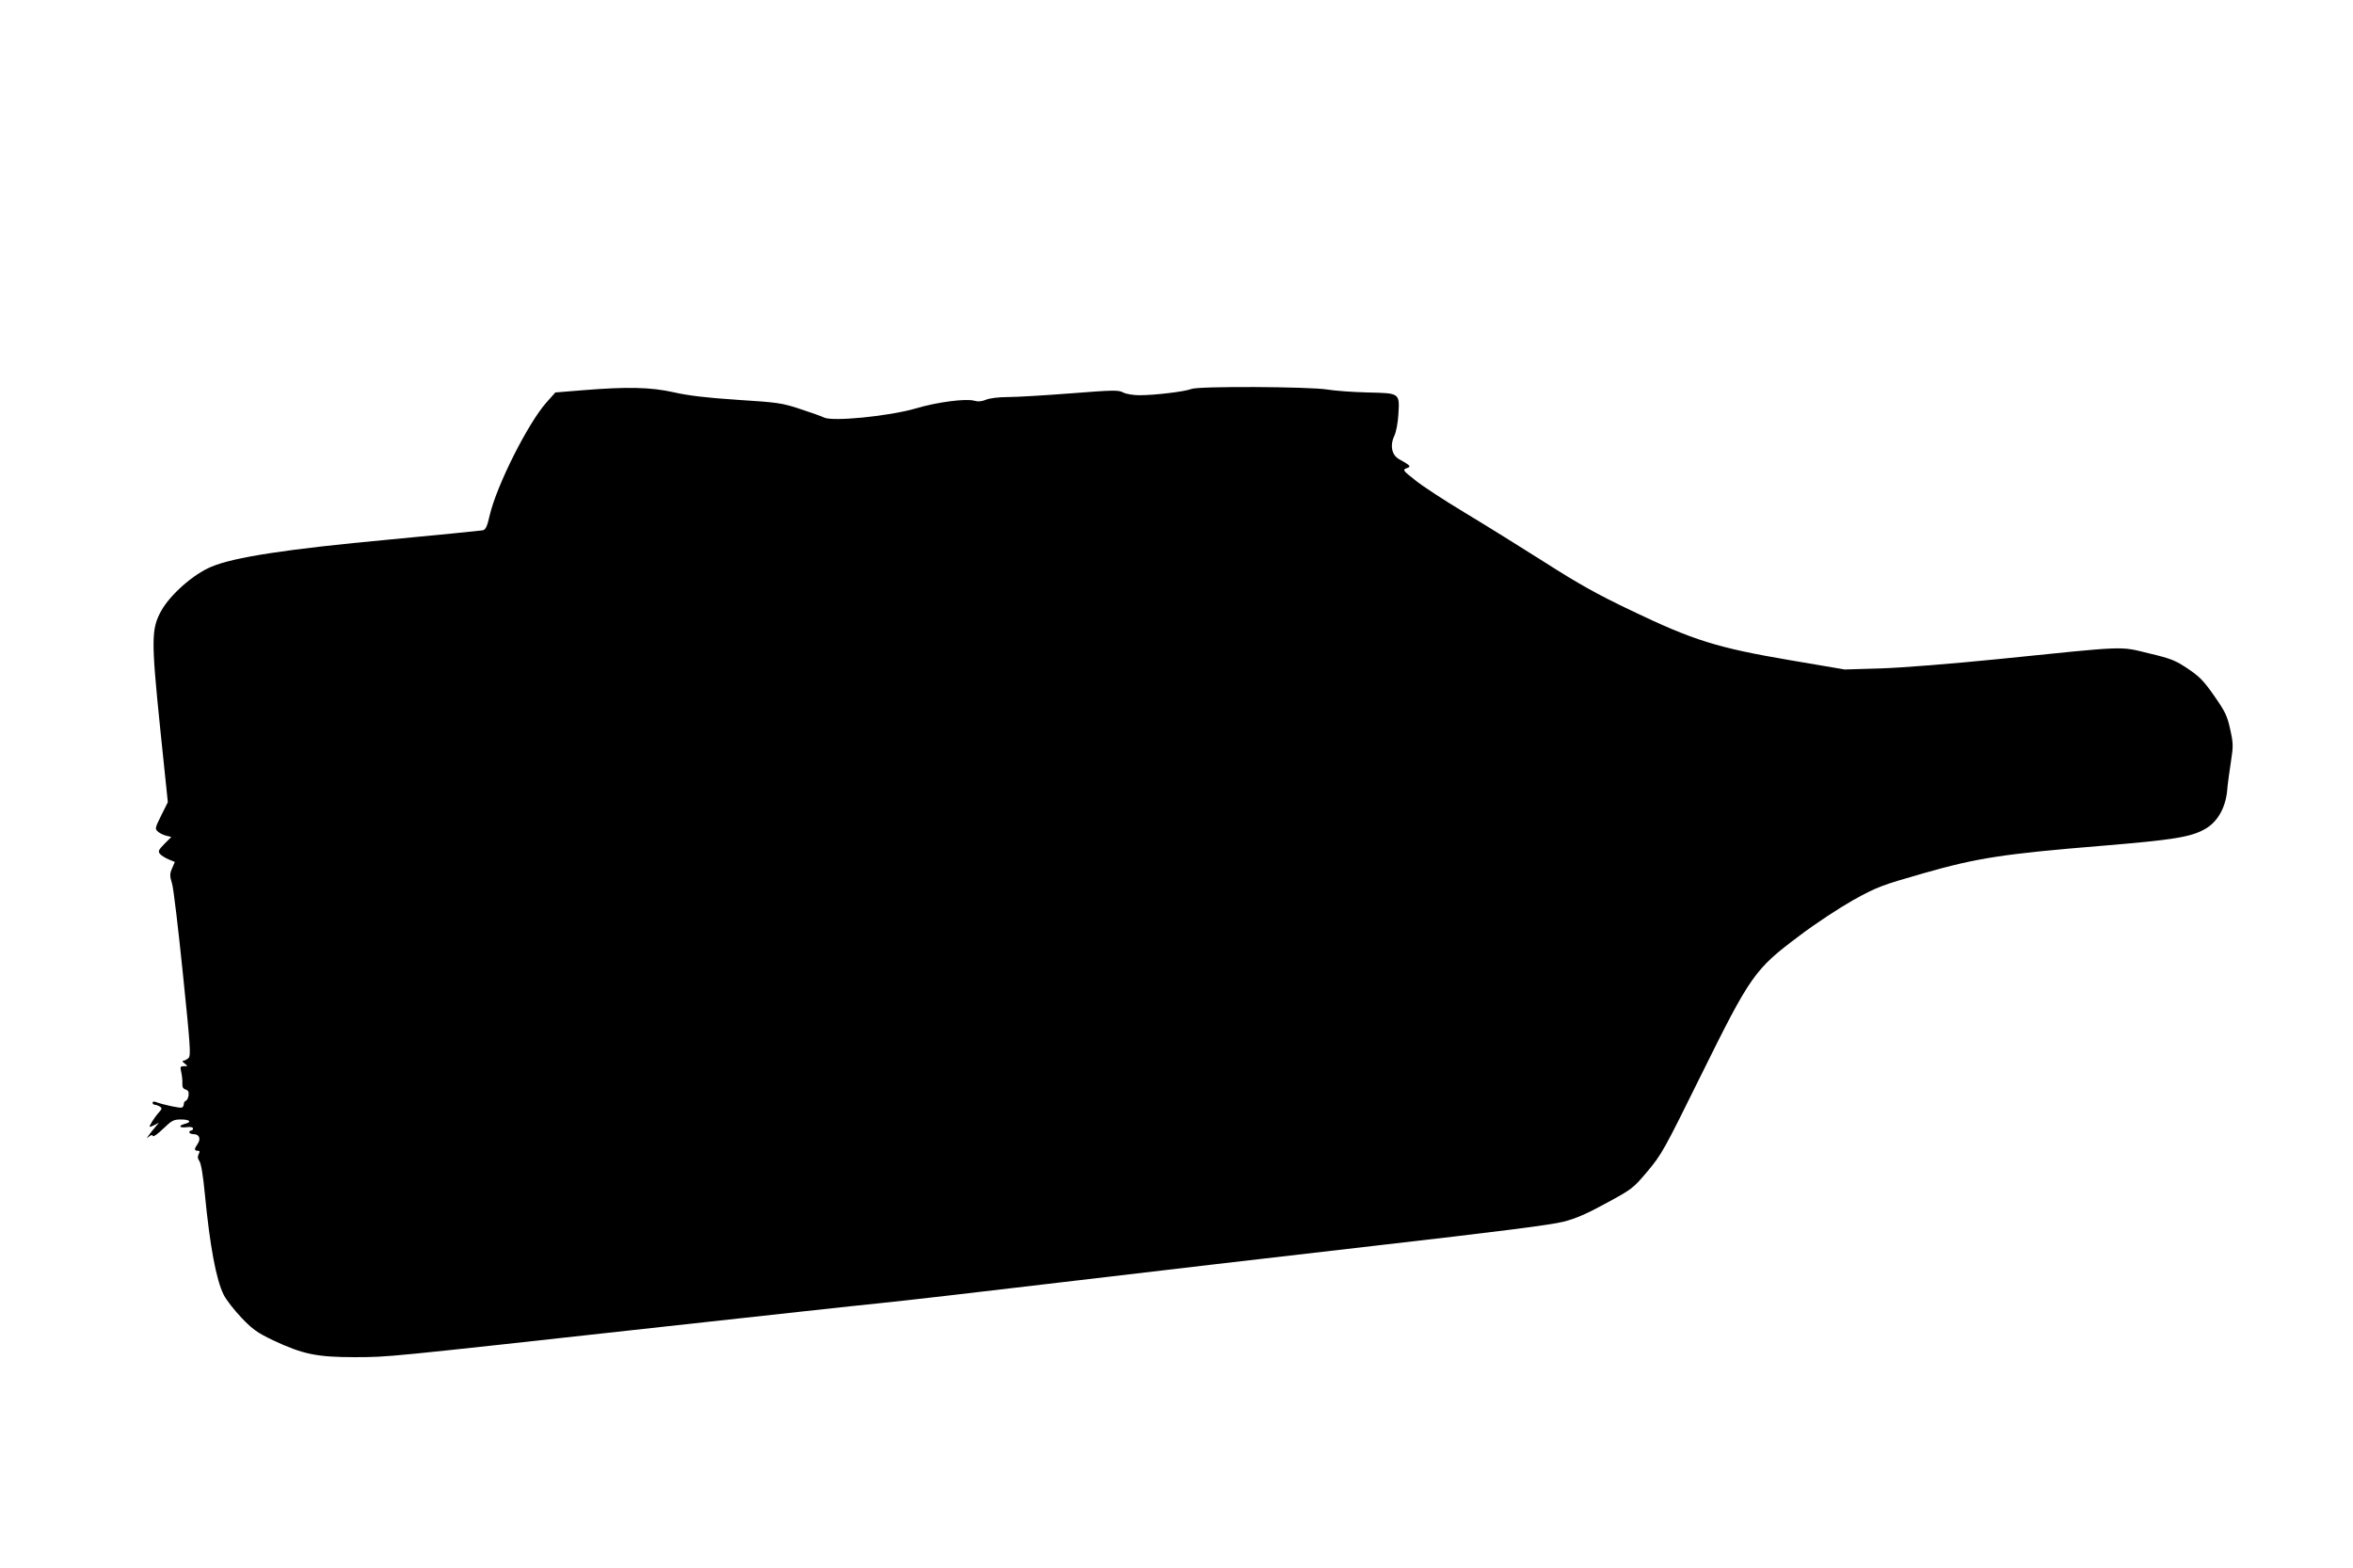 <?xml version="1.0" standalone="no"?>
<!DOCTYPE svg PUBLIC "-//W3C//DTD SVG 20010904//EN"
 "http://www.w3.org/TR/2001/REC-SVG-20010904/DTD/svg10.dtd">
<svg version="1.0" xmlns="http://www.w3.org/2000/svg"
 width="1280pt" height="853pt" viewBox="0 0 1280 853"
 preserveAspectRatio="xMidYMid meet">
<g transform="translate(0,853) scale(0.1,-0.1)"
fill="#000000" stroke="none">
<path d="M6481 6414 c-33 -14 -199 -34 -281 -34 -35 0 -73 6 -90 15 -26 14
-56 13 -287 -5 -142 -11 -295 -20 -341 -20 -49 0 -97 -6 -117 -14 -24 -10 -44
-12 -65 -6 -45 13 -201 -7 -315 -41 -146 -43 -458 -74 -503 -50 -12 6 -70 27
-129 46 -99 33 -123 36 -342 50 -167 11 -268 23 -346 41 -126 28 -251 31 -497
11 l-147 -12 -49 -55 c-100 -113 -270 -450 -308 -613 -14 -62 -22 -78 -38 -82
-12 -2 -239 -25 -506 -50 -561 -52 -847 -96 -970 -148 -99 -41 -224 -152 -273
-240 -54 -98 -55 -156 -6 -636 l42 -405 -36 -72 c-33 -67 -35 -73 -19 -87 9
-9 30 -19 45 -23 l29 -7 -38 -38 c-32 -33 -35 -40 -24 -54 7 -9 29 -22 47 -30
l34 -14 -15 -35 c-13 -30 -13 -41 0 -83 8 -26 34 -247 59 -491 40 -390 44
-444 31 -457 -8 -8 -21 -15 -28 -15 -8 -1 -6 -6 6 -15 19 -15 19 -15 -3 -15
-20 0 -22 -3 -15 -33 4 -17 7 -45 6 -61 -1 -20 4 -29 18 -33 13 -4 18 -12 16
-31 -2 -14 -8 -28 -15 -30 -6 -2 -11 -10 -11 -17 0 -8 -4 -17 -10 -20 -8 -5
-103 15 -145 31 -8 3 -15 1 -15 -5 0 -6 6 -11 13 -11 6 0 19 -5 27 -10 12 -8
12 -12 -6 -32 -26 -29 -56 -78 -49 -78 4 0 16 5 28 11 l22 12 -20 -24 c-12
-13 -27 -33 -35 -44 -14 -18 -14 -19 2 -7 11 9 17 9 20 2 2 -6 27 12 56 40 47
45 56 50 97 50 49 0 60 -14 20 -24 -37 -10 -30 -23 10 -18 21 3 35 0 35 -7 0
-6 -4 -11 -10 -11 -5 0 -10 -4 -10 -10 0 -5 11 -10 24 -10 30 0 40 -25 21 -53
-19 -27 -19 -37 0 -37 12 0 13 -4 6 -18 -7 -14 -6 -25 4 -39 9 -13 20 -80 29
-175 28 -289 62 -470 103 -552 14 -28 58 -84 97 -125 60 -63 86 -81 171 -122
162 -76 238 -92 445 -92 191 1 130 -5 1700 168 520 57 1037 114 1150 125 113
11 563 63 1000 115 437 52 1209 142 1715 200 646 74 947 112 1010 129 65 16
129 44 233 101 140 76 146 80 225 174 77 92 90 116 290 521 269 544 292 577
531 756 93 71 219 153 298 198 129 71 152 80 380 145 293 84 437 106 974 150
384 32 481 47 557 90 68 37 112 113 122 206 3 39 13 111 21 162 13 84 13 99
-4 175 -16 73 -26 95 -86 181 -57 82 -80 106 -144 149 -69 46 -91 55 -213 84
-161 39 -109 41 -814 -31 -259 -26 -522 -47 -640 -51 l-200 -6 -300 51 c-393
67 -522 107 -858 268 -189 90 -292 148 -472 263 -126 80 -322 202 -435 270
-113 68 -236 148 -273 179 -66 52 -68 55 -45 64 26 9 22 14 -41 49 -40 22 -51
75 -26 127 10 21 19 70 22 116 7 118 9 116 -168 120 -79 2 -178 9 -219 16
-100 16 -702 19 -739 3z"/>
</g>
</svg>
